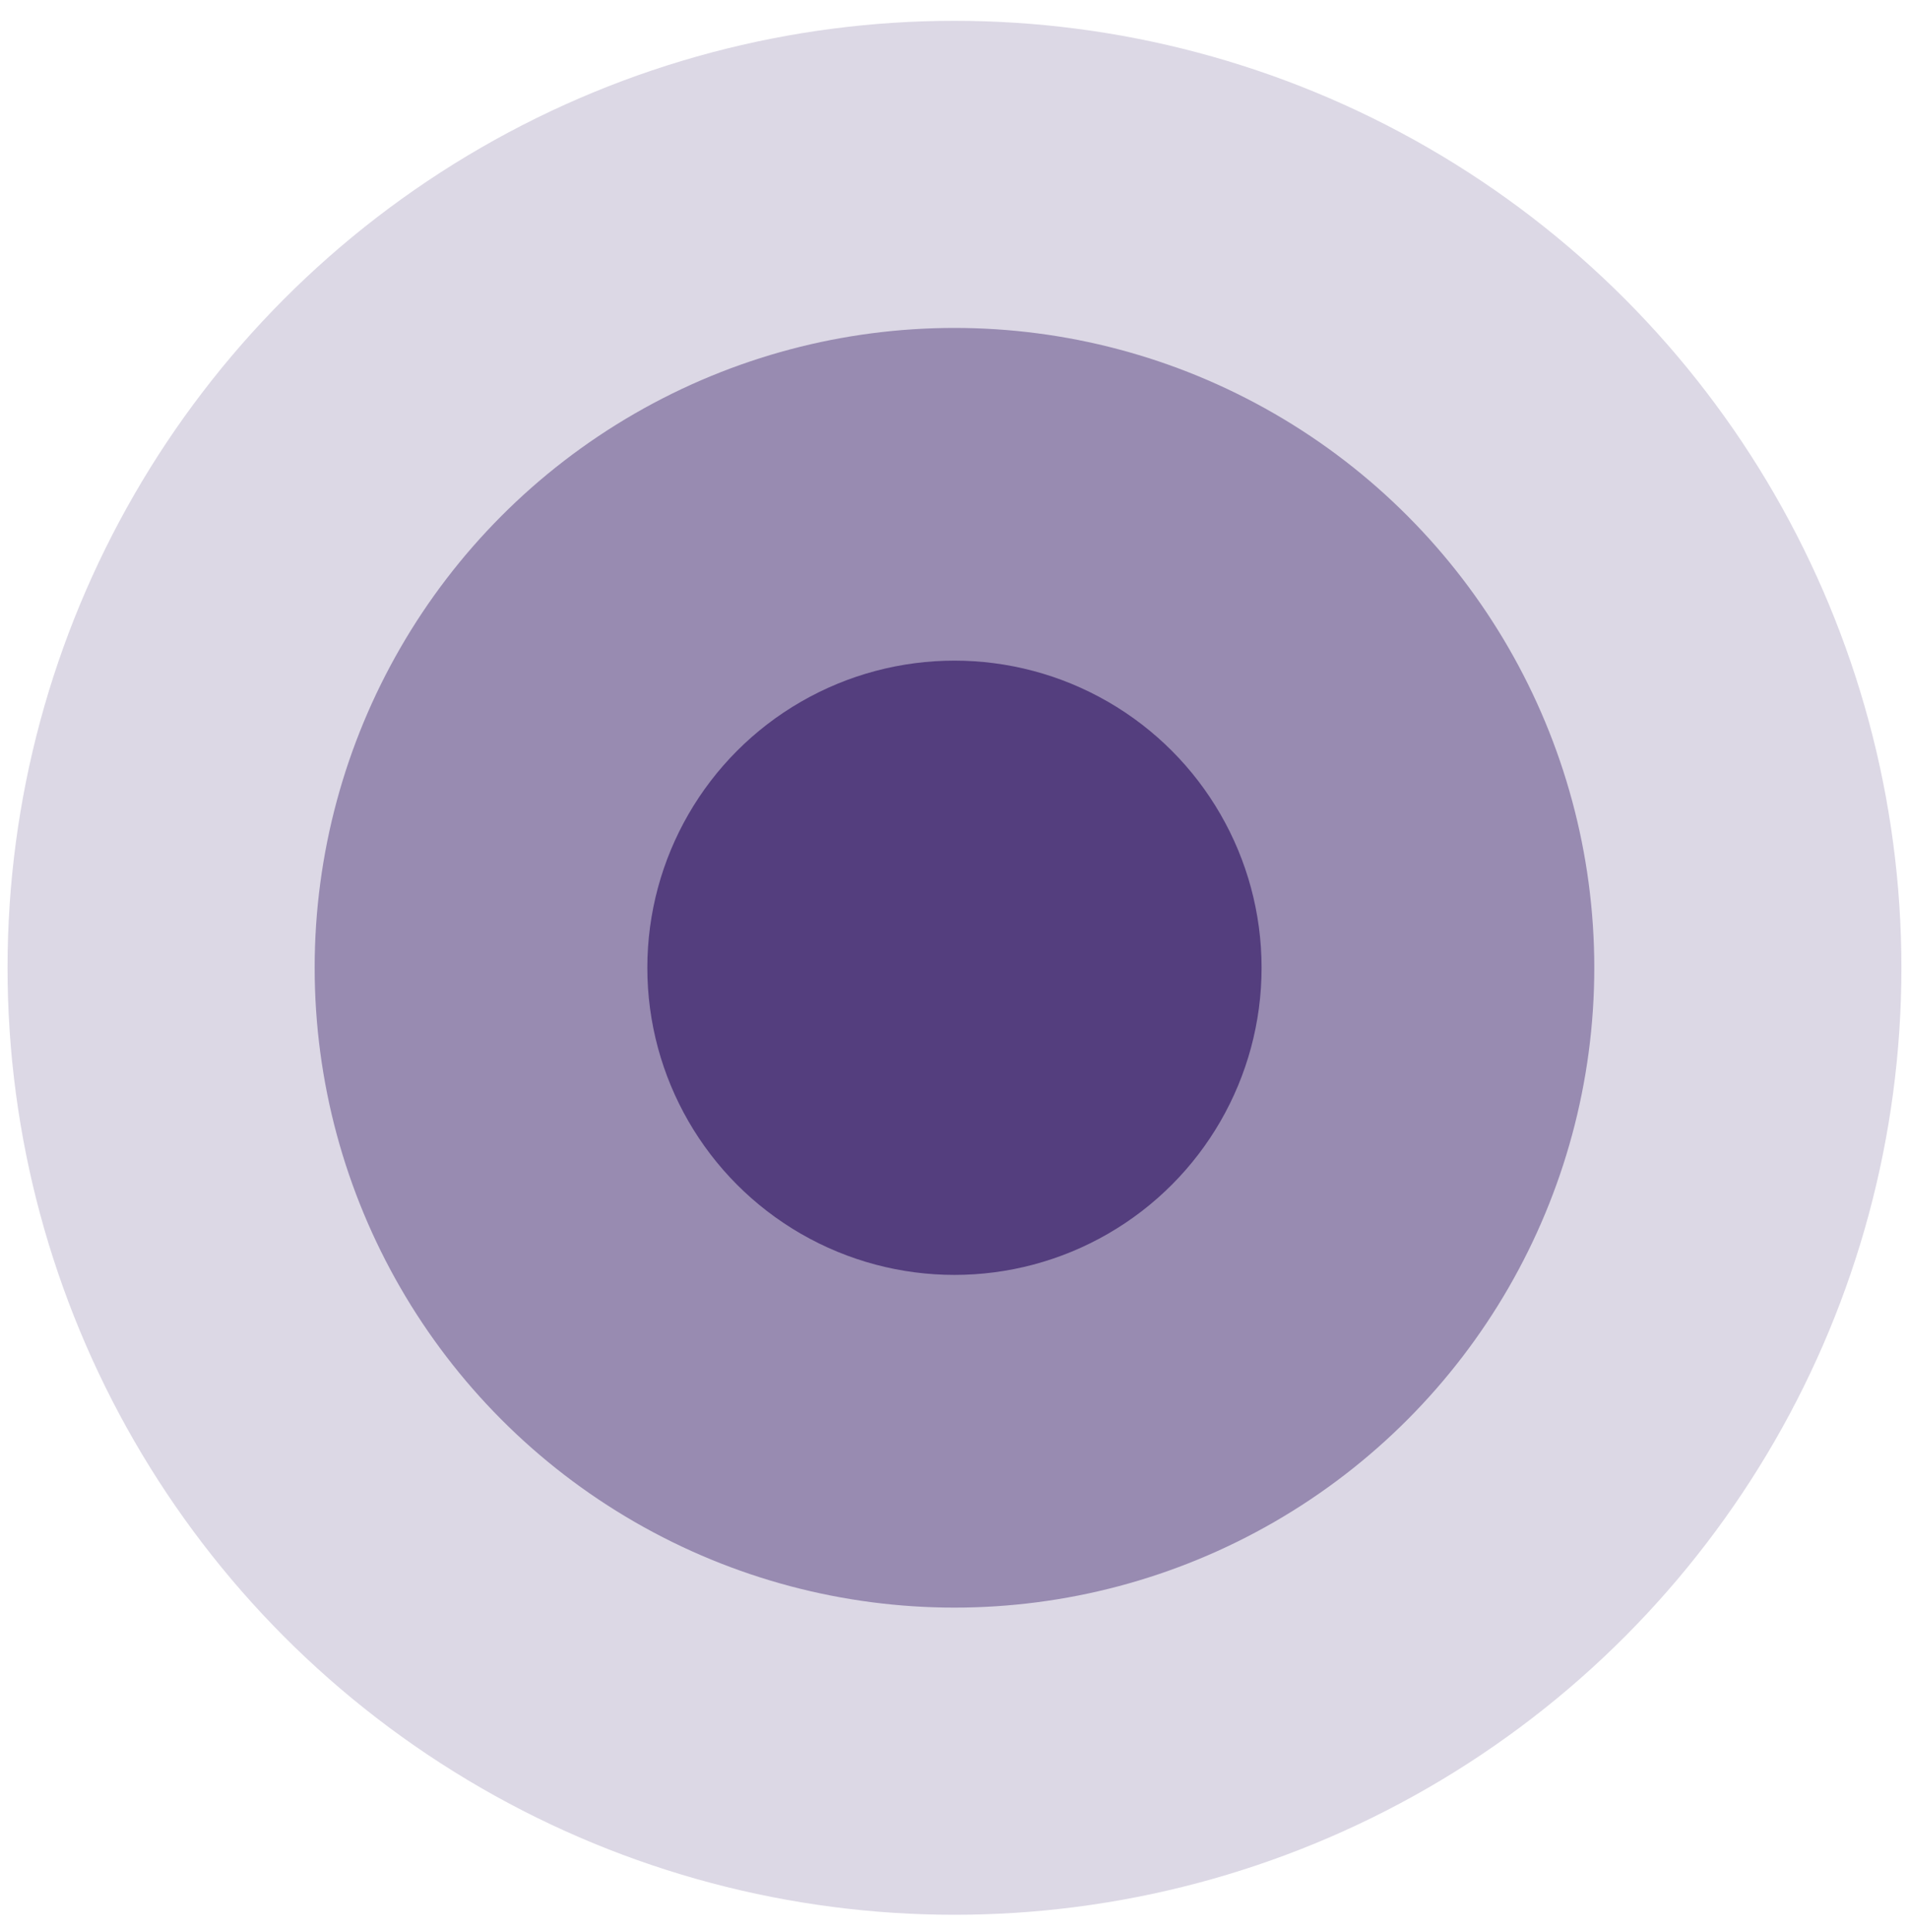 <?xml version="1.0" encoding="UTF-8"?> <svg xmlns="http://www.w3.org/2000/svg" width="84" height="85" viewBox="0 0 84 85" fill="none"><circle opacity="0.2" cx="41.999" cy="42.583" r="41.667" fill="#543E7E"></circle><circle opacity="0.5" cx="41.999" cy="42.582" r="28.153" fill="#543E7E"></circle><circle cx="41.998" cy="42.582" r="13.514" fill="#543E7E"></circle></svg> 